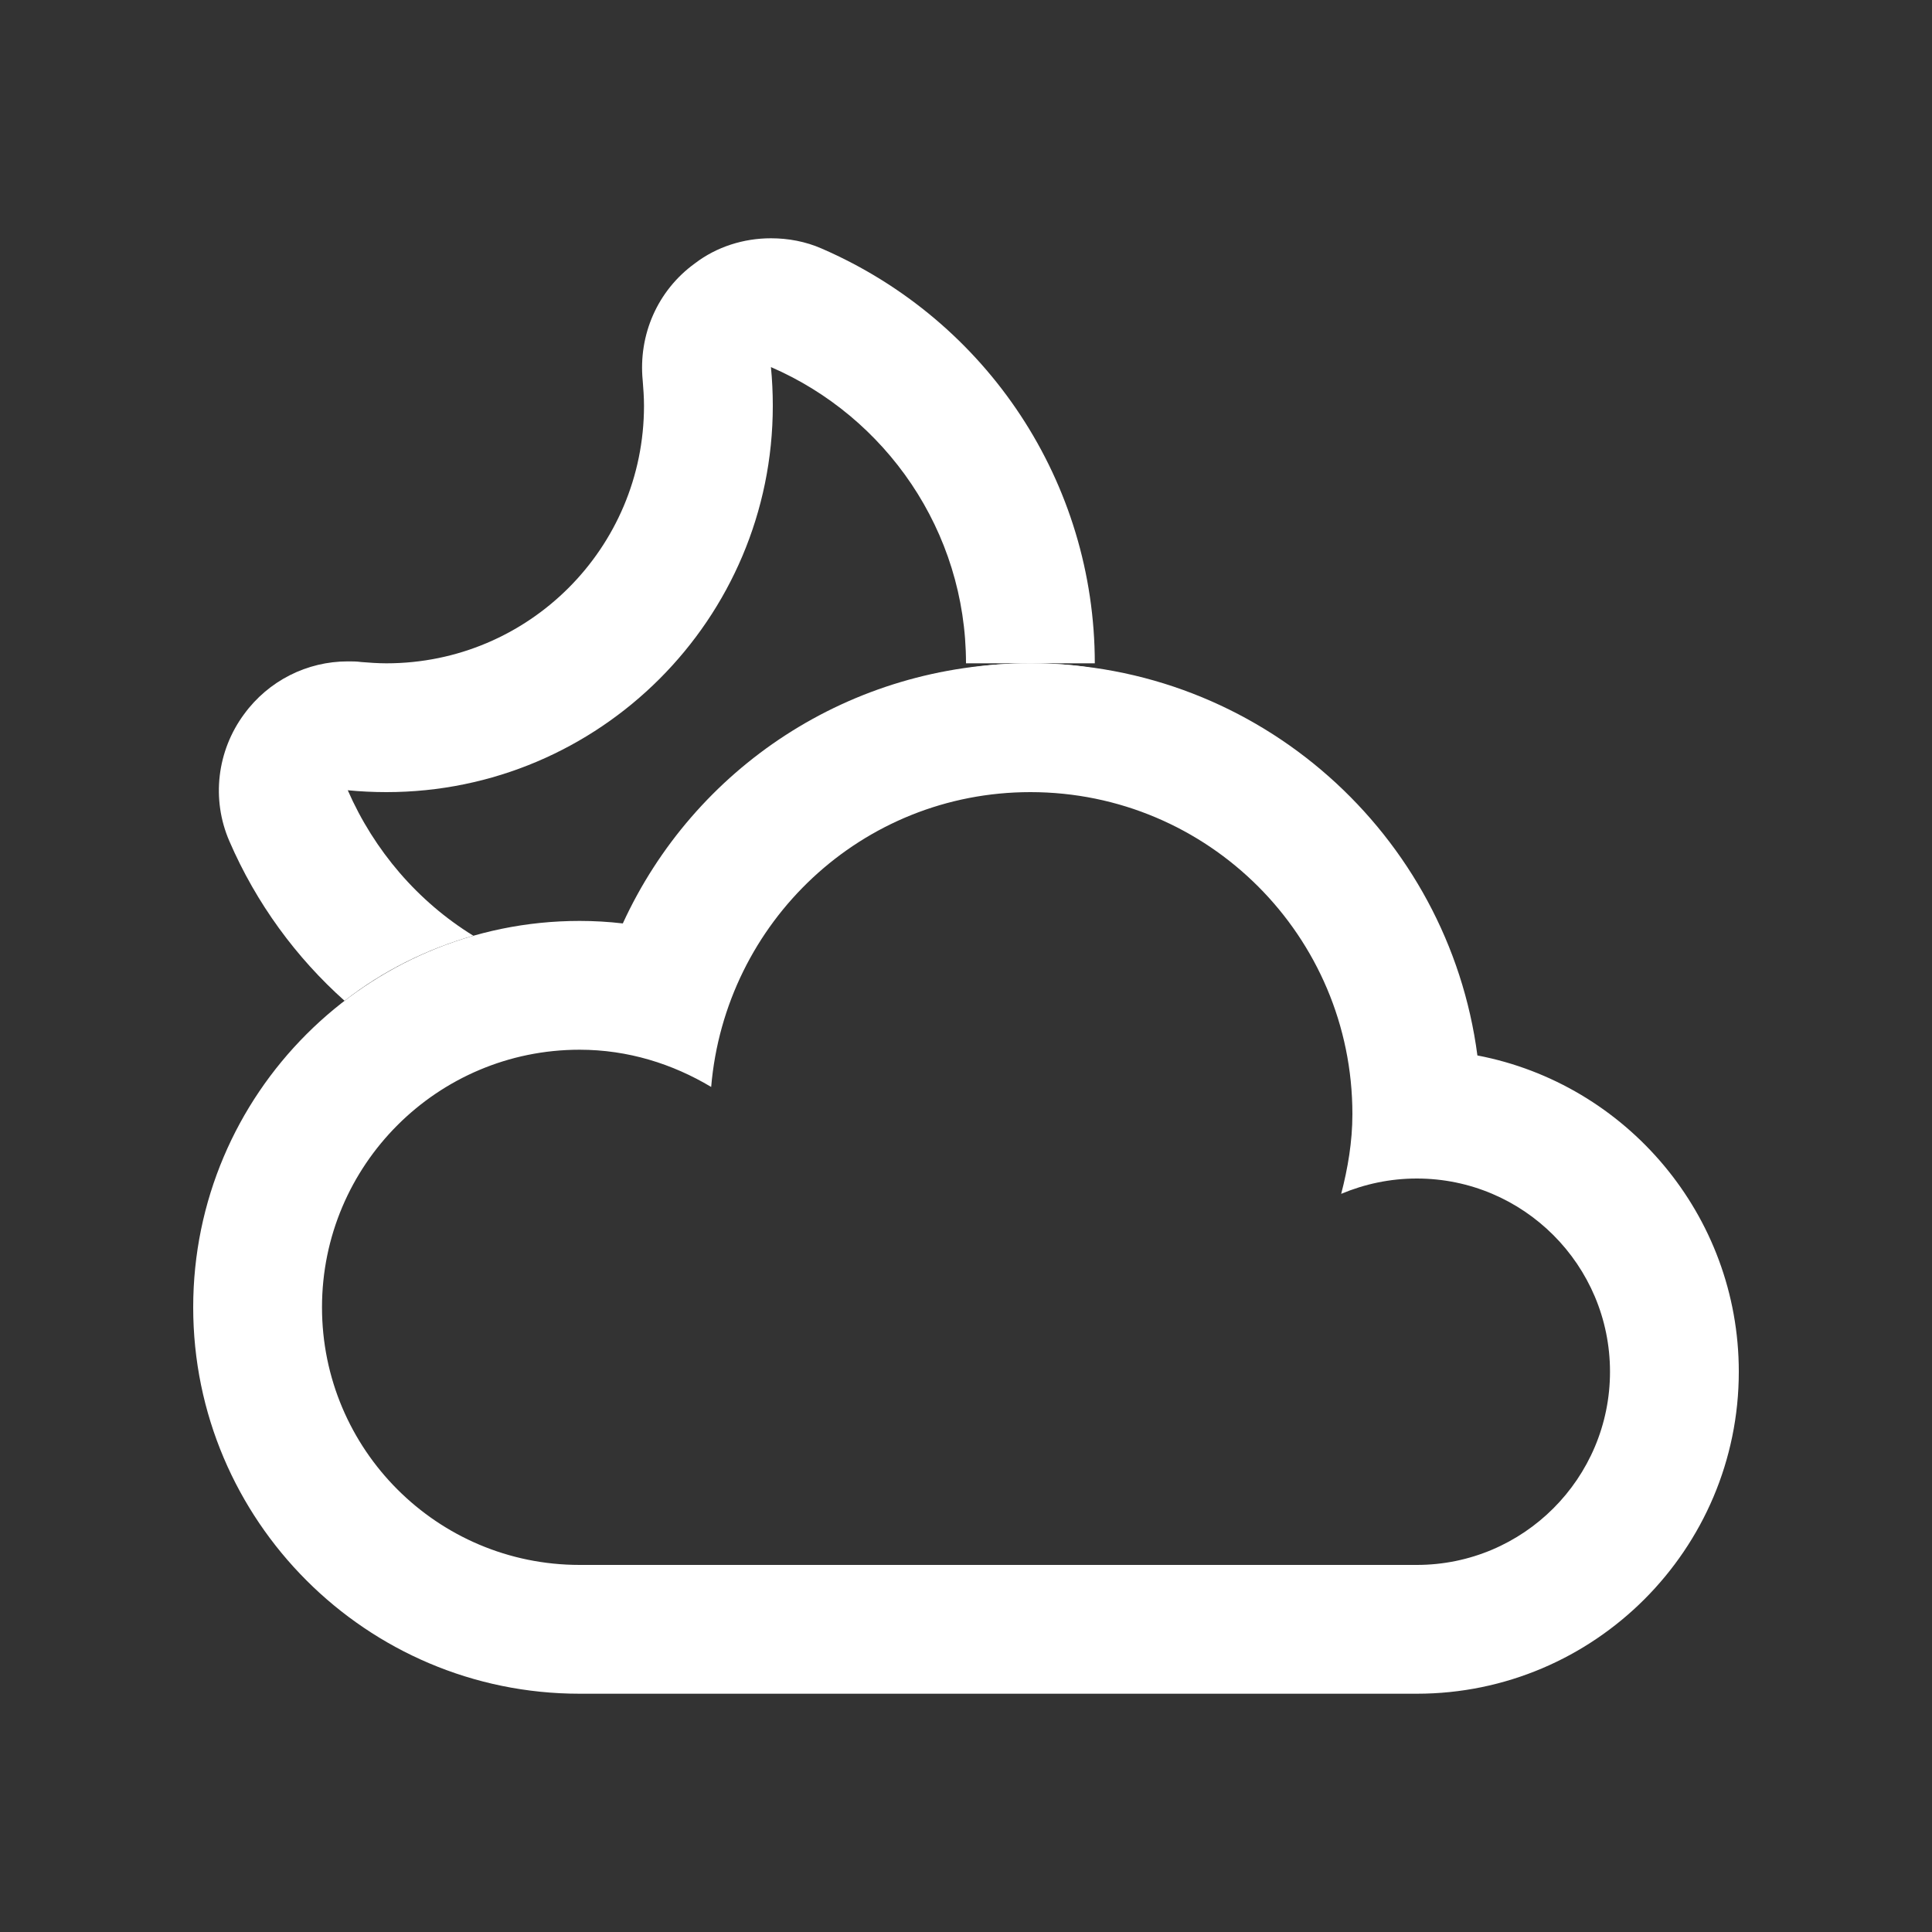 <?xml version="1.0" encoding="utf-8"?>
<!-- Generator: Adobe Illustrator 17.0.0, SVG Export Plug-In . SVG Version: 6.00 Build 0)  -->
<!DOCTYPE svg PUBLIC "-//W3C//DTD SVG 1.1//EN" "http://www.w3.org/Graphics/SVG/1.1/DTD/svg11.dtd">
<svg version="1.1" id="Capa_1" xmlns="http://www.w3.org/2000/svg" xmlns:xlink="http://www.w3.org/1999/xlink" x="0px" y="0px"
	 width="30px" height="30px" viewBox="0 0 30 30" enable-background="new 0 0 30 30" xml:space="preserve">
<rect x="0" y="0" width="30" height="30" fill="#333333" stroke="none"/>
<g id="_x30_01">
	<g>
		<path fill="#FFFFFF" d="M16,12.3c2.762,0,5,2.238,5,5c0,0.43-0.071,0.84-0.174,1.238C21.188,18.386,21.584,18.3,22,18.3
			c1.656,0,3,1.344,3,3s-1.344,3-3,3H9c-2.209,0-4-1.791-4-4s1.791-4,4-4c0.75,0,1.443,0.219,2.043,0.578
			C11.26,14.317,13.383,12.3,16,12.3 M16,10.3c-2.807,0-5.221,1.627-6.329,4.039C9.448,14.313,9.225,14.3,9,14.3
			c-3.309,0-6,2.691-6,6s2.691,6,6,6h13c2.757,0,5-2.243,5-5c0-2.436-1.75-4.47-4.059-4.911C22.492,12.958,19.551,10.3,16,10.3
			L16,10.3z"/>
	</g>
	<g>
		<path fill="#FFFFFF" d="M17,10.38c-0.32-0.061-0.66-0.08-1-0.08s-0.67,0.02-1,0.08H17z"/>
	</g>
	<g>
		<path fill="#FFFFFF" d="M17,10.3L17,10.3c0-2.8-1.66-5.32-4.24-6.44c-0.25-0.11-0.52-0.16-0.789-0.16
			c-0.421,0-0.841,0.13-1.181,0.39C10.21,4.51,9.91,5.2,9.98,5.91C9.99,6.03,10,6.17,10,6.3c0,2.21-1.79,4-4,4
			c-0.13,0-0.27-0.01-0.391-0.02C5.54,10.27,5.471,10.27,5.4,10.27c-0.631,0-1.23,0.299-1.61,0.82
			c-0.42,0.569-0.511,1.319-0.229,1.97C3.98,14.03,4.6,14.87,5.35,15.54c0.59-0.461,1.271-0.801,2-1.01
			C6.49,14,5.811,13.21,5.4,12.271C5.59,12.29,5.8,12.3,6,12.3c3.311,0,6-2.69,6-6c0-0.2-0.01-0.41-0.029-0.6
			C13.75,6.47,15,8.24,15,10.3l0,0H17z"/>
	</g>
</g>
<g id="Layer_2">
</g>
</svg>
